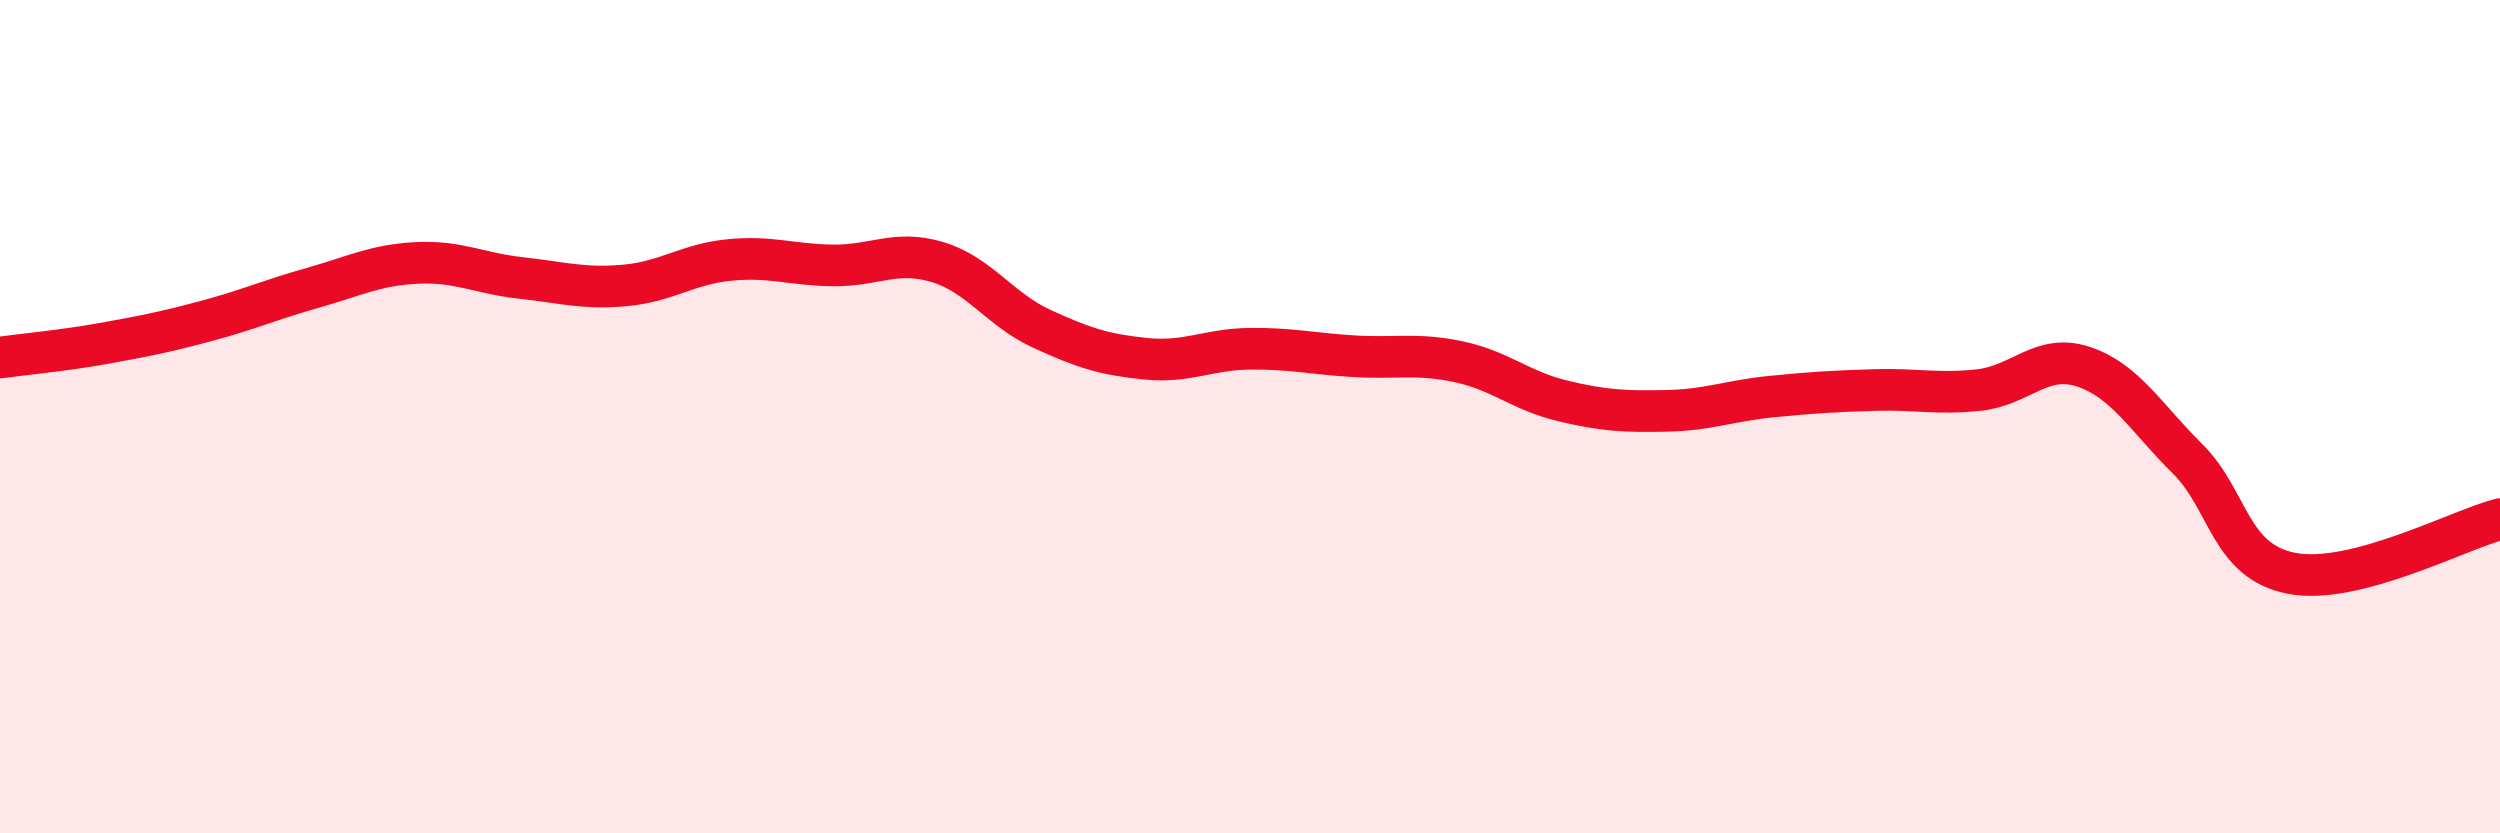 
    <svg width="60" height="20" viewBox="0 0 60 20" xmlns="http://www.w3.org/2000/svg">
      <path
        d="M 0,8.58 C 0.5,8.51 1.5,8.42 2.5,8.24 C 3.5,8.06 4,7.96 5,7.69 C 6,7.42 6.5,7.19 7.5,6.91 C 8.5,6.63 9,6.36 10,6.31 C 11,6.26 11.5,6.56 12.5,6.67 C 13.5,6.78 14,6.94 15,6.85 C 16,6.76 16.5,6.34 17.5,6.24 C 18.5,6.14 19,6.36 20,6.37 C 21,6.38 21.5,5.99 22.5,6.29 C 23.5,6.59 24,7.43 25,7.89 C 26,8.35 26.5,8.51 27.5,8.61 C 28.5,8.71 29,8.38 30,8.37 C 31,8.36 31.5,8.49 32.5,8.55 C 33.5,8.61 34,8.47 35,8.68 C 36,8.89 36.5,9.38 37.5,9.62 C 38.5,9.86 39,9.88 40,9.86 C 41,9.84 41.5,9.62 42.5,9.52 C 43.5,9.42 44,9.39 45,9.36 C 46,9.33 46.5,9.47 47.5,9.36 C 48.5,9.25 49,8.47 50,8.8 C 51,9.13 51.5,10.02 52.5,11.01 C 53.5,12 53.5,13.47 55,13.76 C 56.5,14.05 59,12.72 60,12.46L60 20L0 20Z"
        fill="#EB0A25"
        opacity="0.1"
        stroke-linecap="round"
        stroke-linejoin="round"
      />
      <path
        d="M 0,8.58 C 0.5,8.51 1.5,8.42 2.5,8.24 C 3.5,8.06 4,7.96 5,7.69 C 6,7.42 6.5,7.19 7.5,6.91 C 8.5,6.63 9,6.36 10,6.31 C 11,6.26 11.5,6.56 12.5,6.67 C 13.5,6.78 14,6.94 15,6.85 C 16,6.76 16.5,6.34 17.5,6.24 C 18.5,6.14 19,6.36 20,6.37 C 21,6.38 21.5,5.99 22.5,6.29 C 23.5,6.59 24,7.43 25,7.89 C 26,8.35 26.5,8.51 27.5,8.61 C 28.5,8.71 29,8.38 30,8.37 C 31,8.36 31.5,8.49 32.5,8.55 C 33.5,8.61 34,8.47 35,8.68 C 36,8.89 36.5,9.38 37.5,9.62 C 38.5,9.86 39,9.88 40,9.86 C 41,9.84 41.5,9.62 42.5,9.52 C 43.5,9.42 44,9.39 45,9.36 C 46,9.33 46.5,9.47 47.5,9.36 C 48.5,9.25 49,8.47 50,8.8 C 51,9.13 51.5,10.02 52.5,11.01 C 53.5,12 53.5,13.47 55,13.76 C 56.5,14.05 59,12.72 60,12.46"
        stroke="#EB0A25"
        stroke-width="1"
        fill="none"
        stroke-linecap="round"
        stroke-linejoin="round"
      />
    </svg>
  